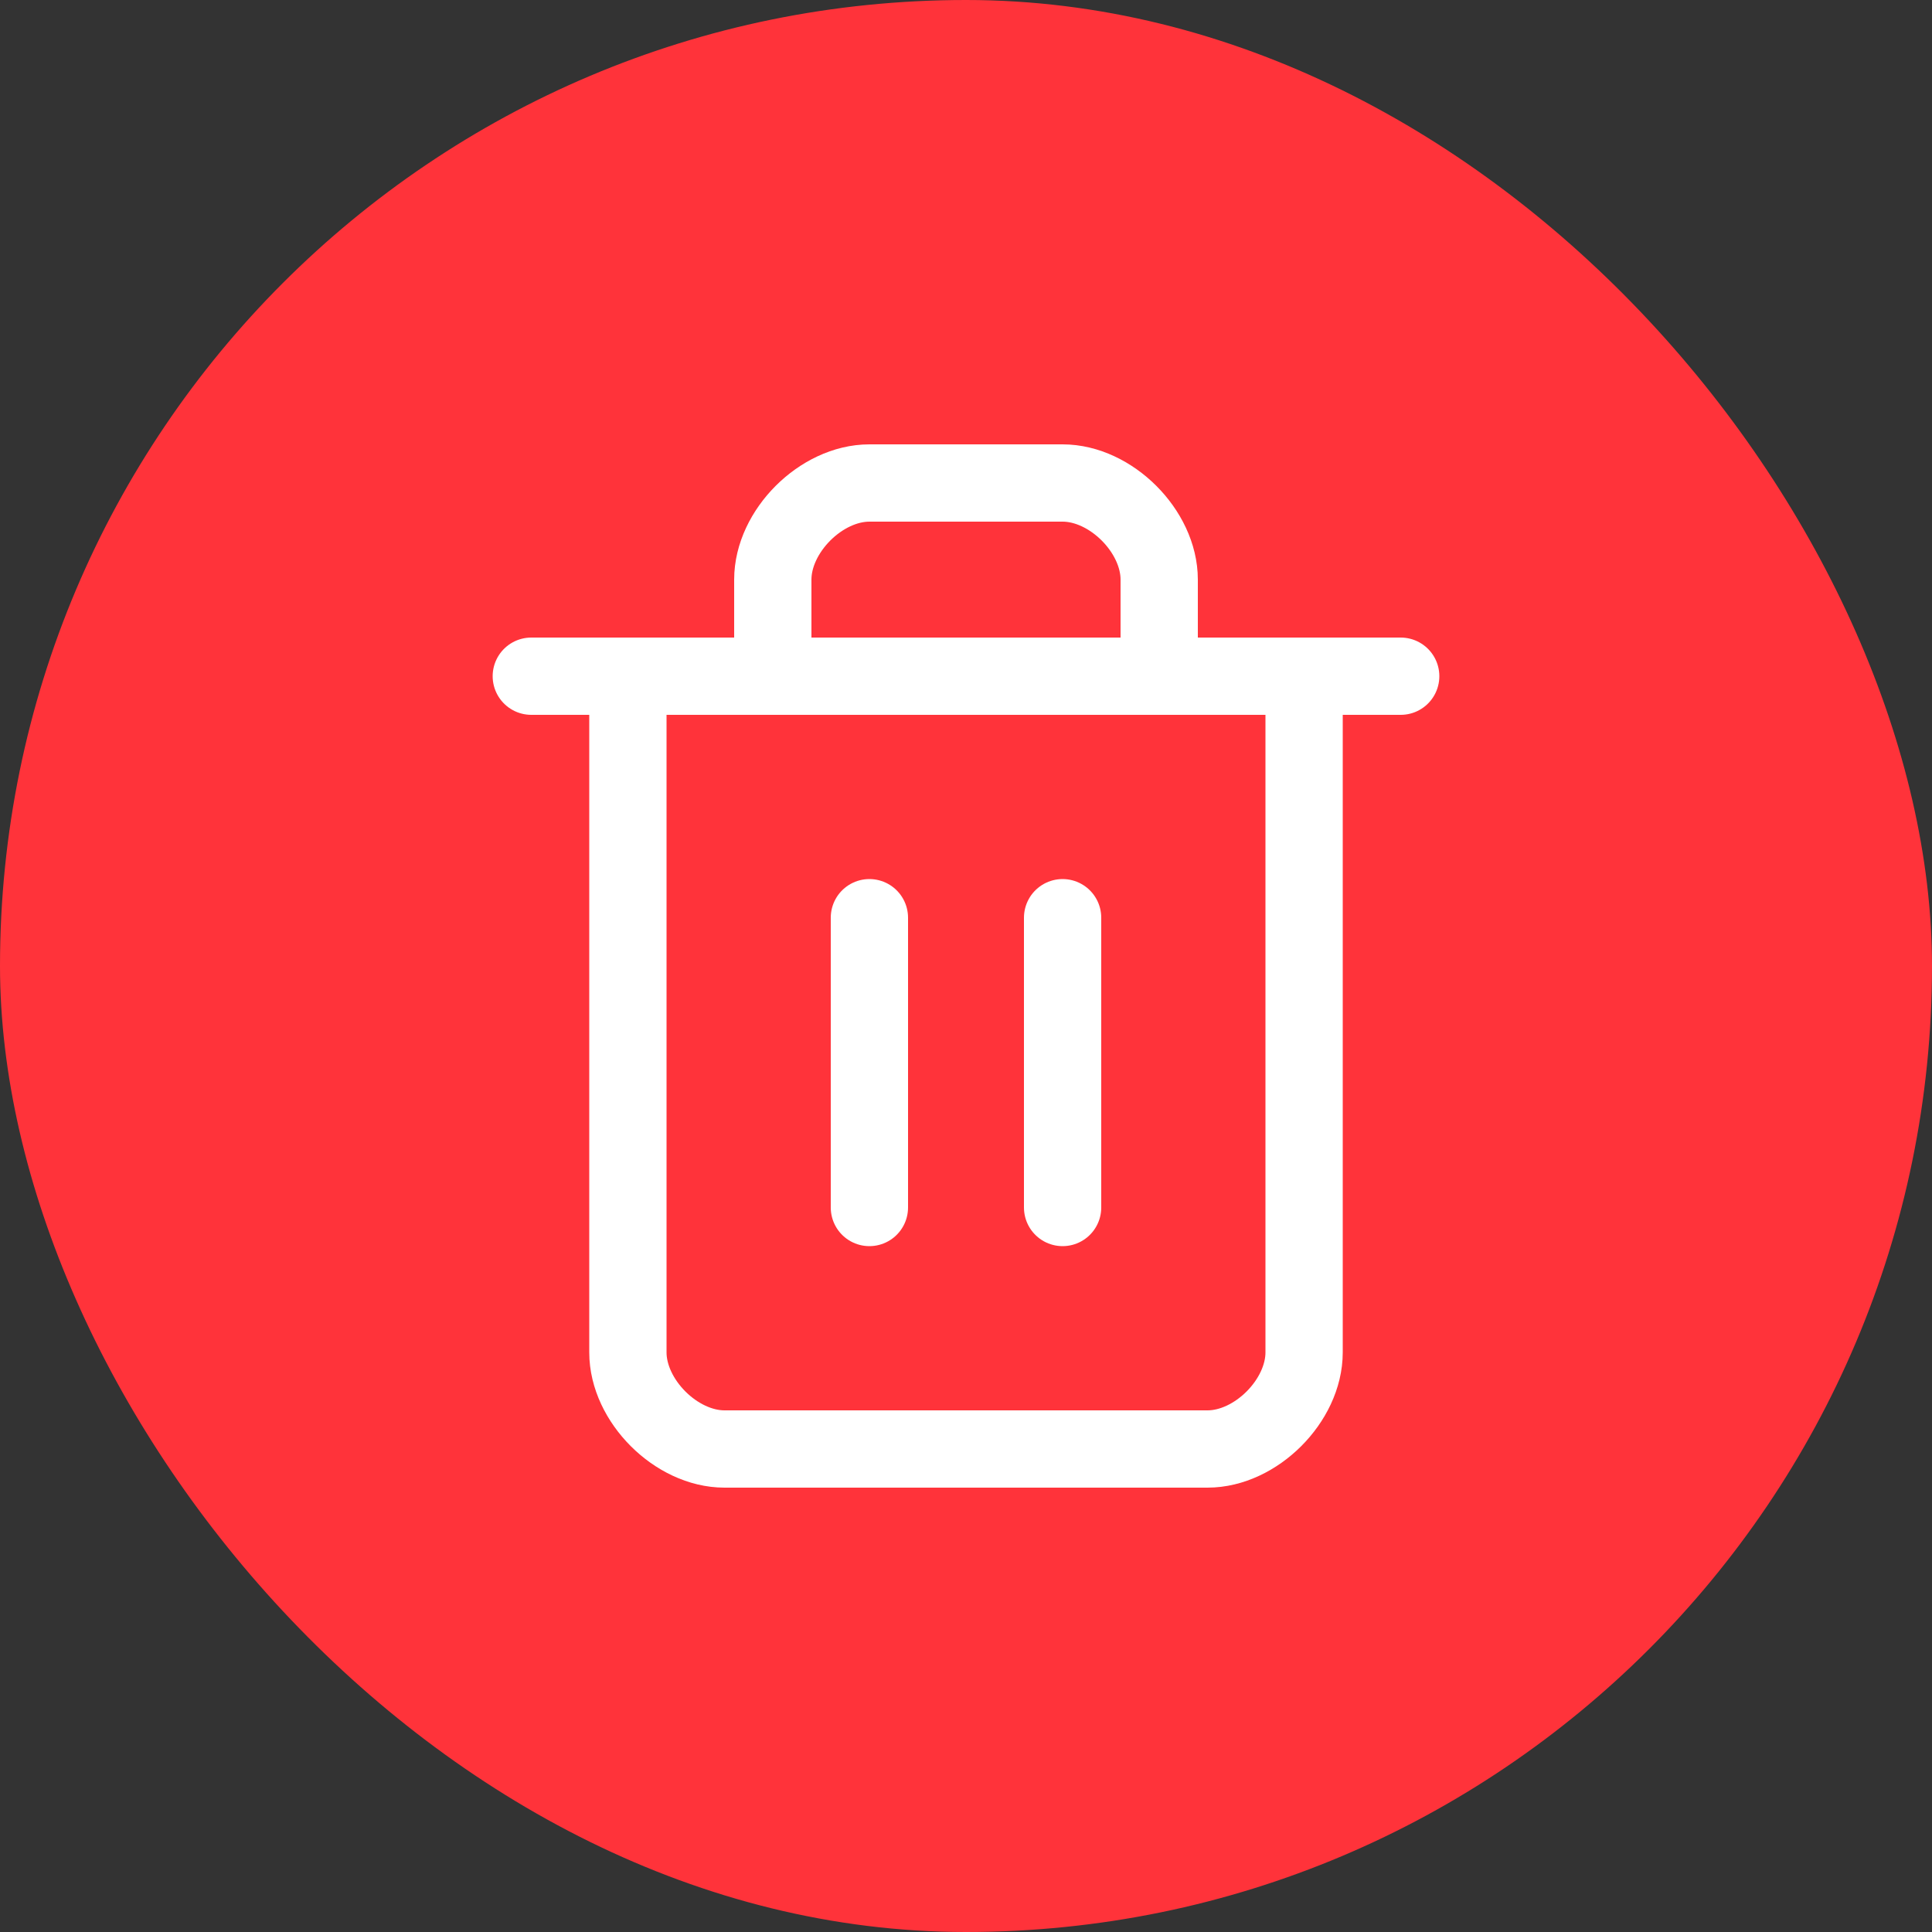 <svg width="50" height="50" viewBox="0 0 50 50" fill="none" xmlns="http://www.w3.org/2000/svg">
<rect x="0" y="0" width="50" height="50" fill="#333333" stroke="none"/>
<rect width="50" height="50" rx="25" fill="#FF333A"/>
<path d="M13.75 17.5H36.25" stroke="white" stroke-width="2" stroke-linecap="round" stroke-linejoin="round"/>
<path d="M33.75 17.5V35C33.75 36.25 32.5 37.5 31.25 37.5H18.75C17.5 37.5 16.25 36.25 16.25 35V17.5" stroke="white" stroke-width="2" stroke-linecap="round" stroke-linejoin="round"/>
<path d="M20 17.5V15C20 13.75 21.25 12.5 22.5 12.5H27.5C28.75 12.5 30 13.75 30 15V17.5" stroke="white" stroke-width="2" stroke-linecap="round" stroke-linejoin="round"/>
<path d="M22.5 23.75V31.25" stroke="white" stroke-width="2" stroke-linecap="round" stroke-linejoin="round"/>
<path d="M27.5 23.75V31.25" stroke="white" stroke-width="2" stroke-linecap="round" stroke-linejoin="round"/>
</svg>
